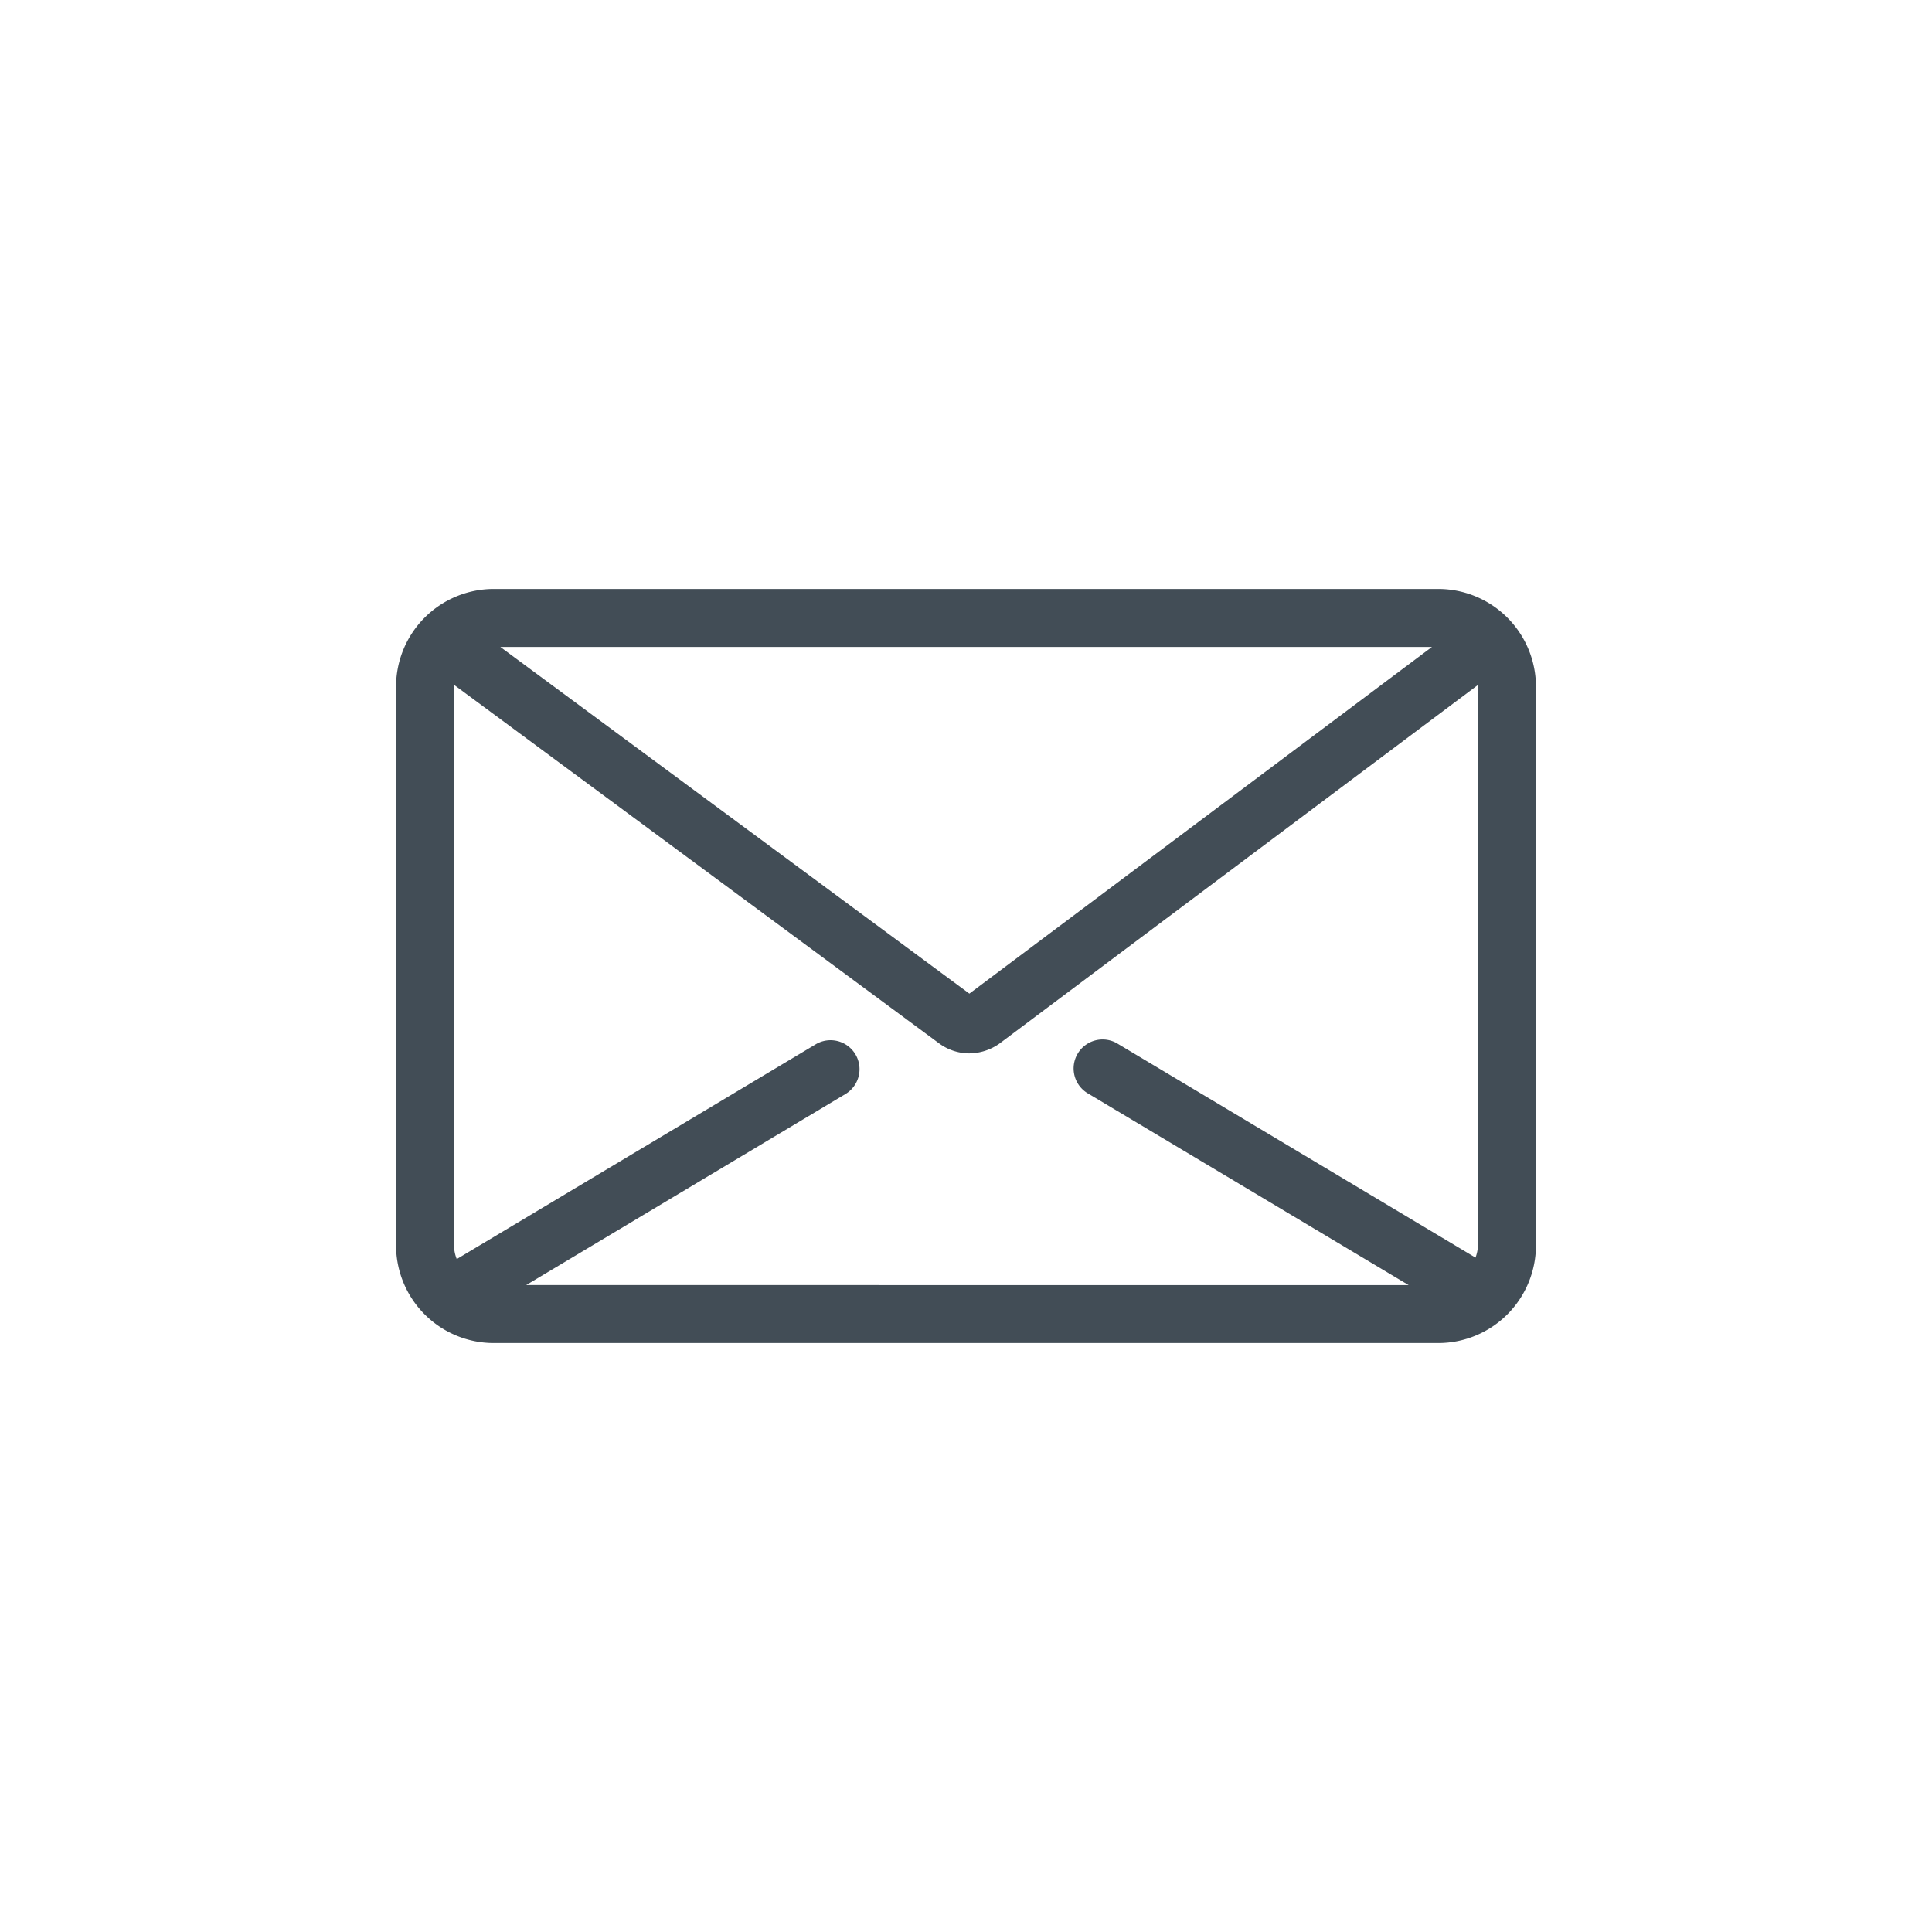 <svg xmlns="http://www.w3.org/2000/svg" width="50" height="50" viewBox="0 0 50 50"><g id="OTHERS"><path id="mail-security" d="M37.223,15.242H12.777a2.53,2.53,0,0,0-2.527,2.527V32.231a2.53,2.53,0,0,0,2.527,2.527H37.223a2.53,2.53,0,0,0,2.527-2.527V17.769A2.53,2.53,0,0,0,37.223,15.242Zm-.163,1.5L25.087,25.715,12.948,16.742H37.06ZM13.617,33.258l8.274-4.951a.75.75,0,0,0-.77-1.287l-9.3,5.565a1,1,0,0,1-.072-.354V17.772c0-.015.008-.028.009-.043l12.552,9.278a1.325,1.325,0,0,0,.772.254A1.375,1.375,0,0,0,25.876,27l12.366-9.268c0,.014.008.025.008.038v14.46a1.016,1.016,0,0,1-.064.317L28.94,27.02a.75.75,0,1,0-.769,1.287l8.284,4.951H13.617Z" fill="#424d56"/></g></svg>
